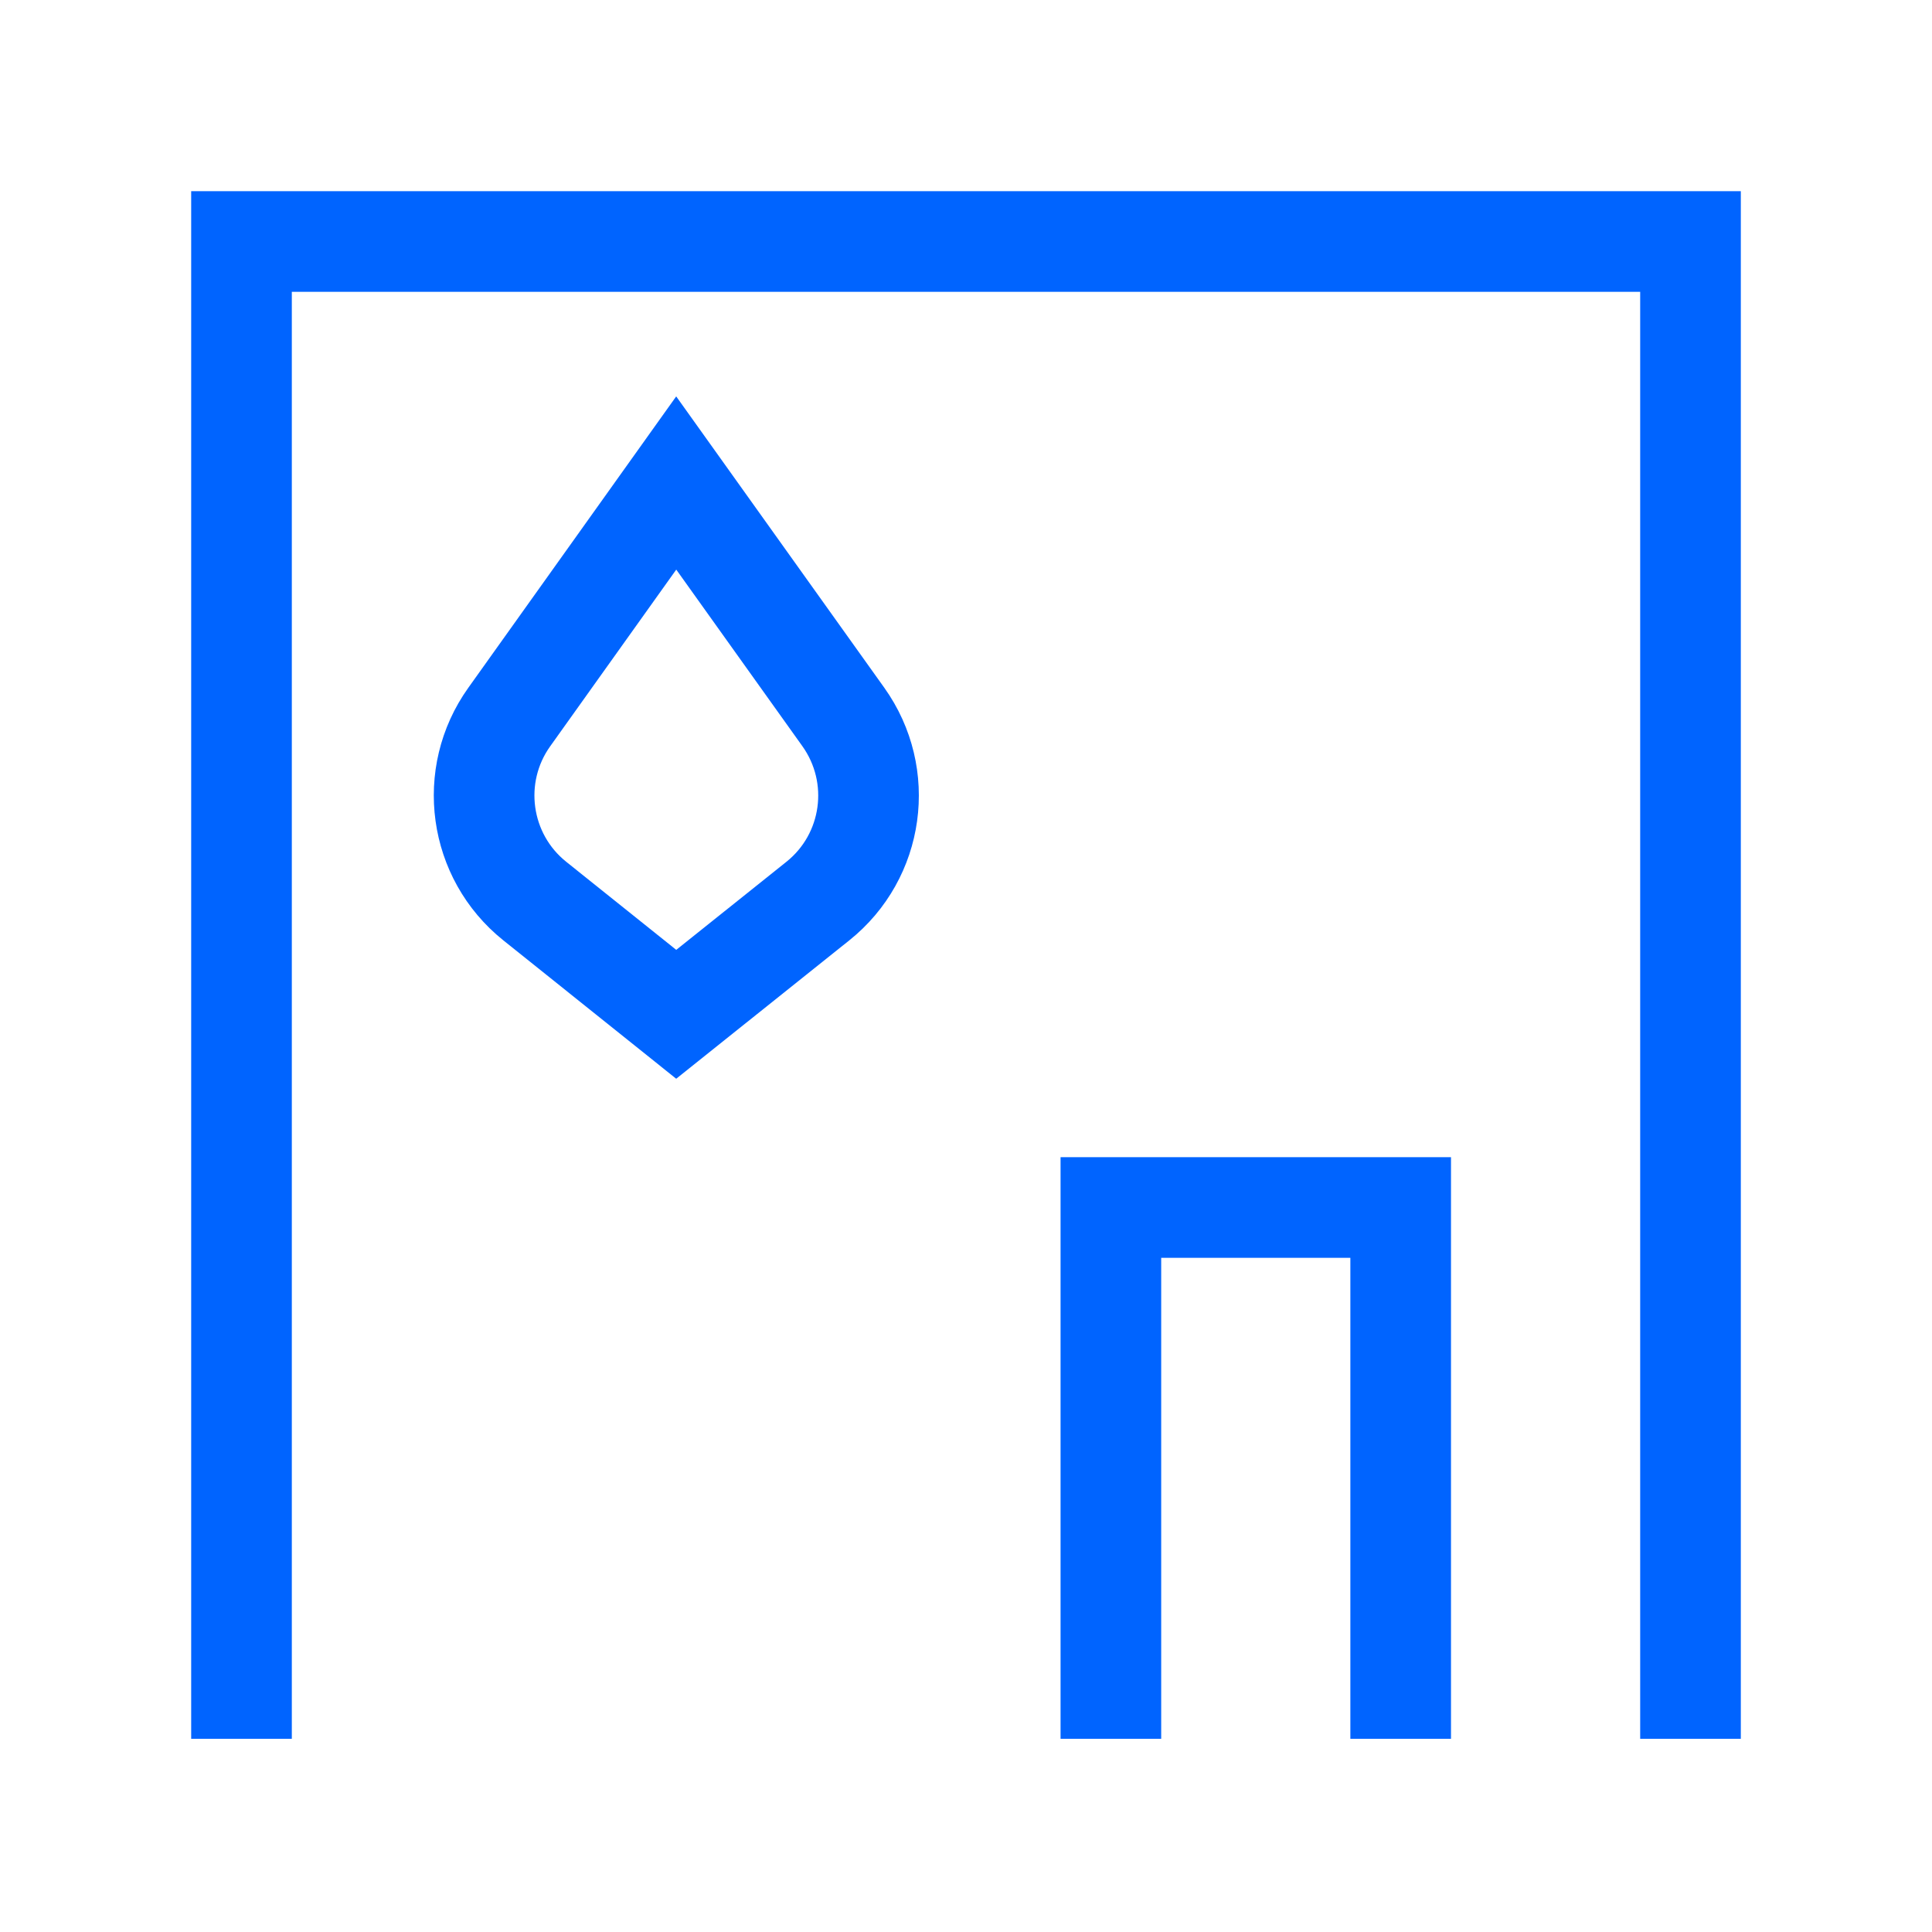 <svg width="80" height="80" viewBox="0 0 80 80" fill="none" xmlns="http://www.w3.org/2000/svg">
<path d="M10 72V10H70V72" stroke="#0064FF" stroke-width="4.167" stroke-miterlimit="10"/>
<path d="M45.999 72V50H57.999V72" stroke="#0064FF" stroke-width="4.167" stroke-miterlimit="10"/>
<path d="M28.001 20L34.921 29.688C36.649 32.112 36.185 35.456 33.865 37.312L28.001 42L22.145 37.312C19.825 35.456 19.361 32.104 21.089 29.688L28.001 20Z" stroke="#0064FF" stroke-width="4.167" stroke-miterlimit="10"/>
</svg>
